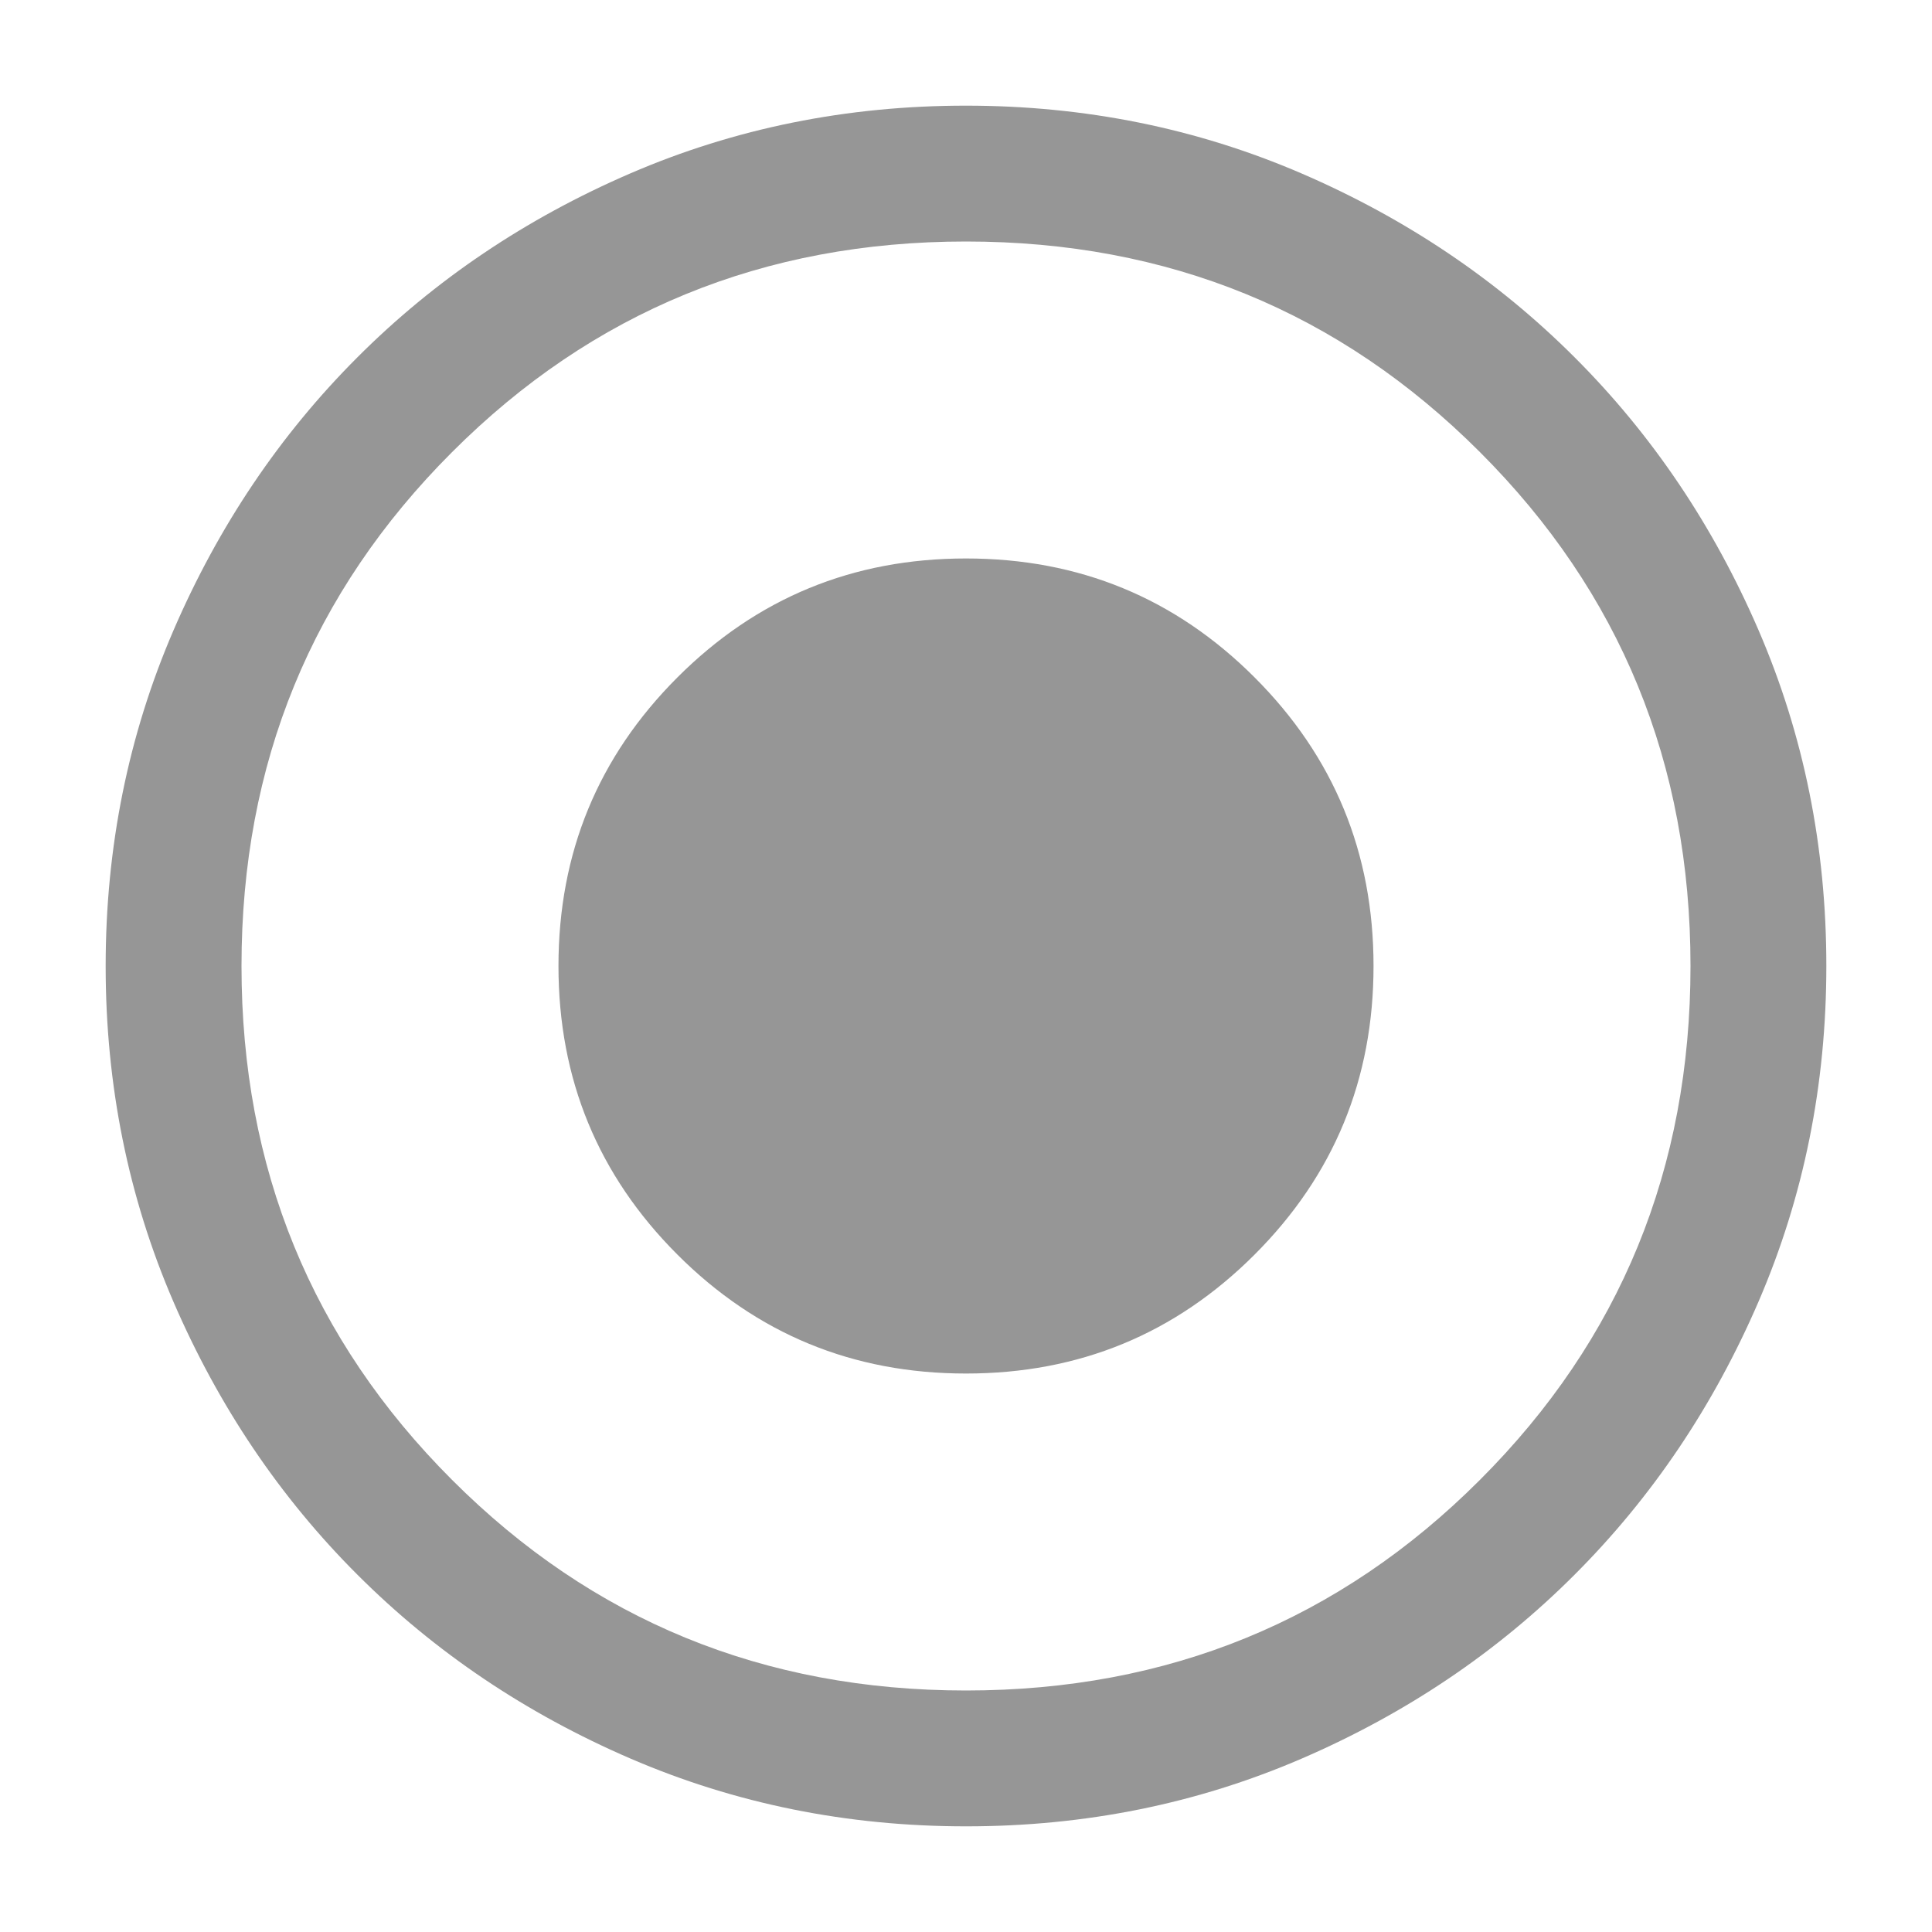 <svg width="16" height="16" viewBox="0 0 16 16" fill="none" xmlns="http://www.w3.org/2000/svg">
<path d="M8 11.375C8.937 11.375 9.733 11.047 10.39 10.39C11.047 9.733 11.375 8.937 11.375 8C11.375 7.063 11.047 6.267 10.39 5.61C9.733 4.953 8.937 4.625 8 4.625C7.063 4.625 6.267 4.953 5.61 5.61C4.953 6.267 4.625 7.063 4.625 8C4.625 8.937 4.953 9.733 5.61 10.39C6.267 11.047 7.063 11.375 8 11.375ZM8.001 15.125C7.016 15.125 6.09 14.938 5.222 14.564C4.355 14.19 3.601 13.682 2.96 13.041C2.318 12.4 1.81 11.646 1.436 10.78C1.062 9.913 0.875 8.987 0.875 8.001C0.875 7.016 1.062 6.09 1.436 5.222C1.81 4.355 2.318 3.601 2.959 2.96C3.6 2.318 4.354 1.81 5.22 1.436C6.087 1.062 7.013 0.875 7.999 0.875C8.984 0.875 9.91 1.062 10.778 1.436C11.645 1.81 12.399 2.318 13.04 2.959C13.682 3.6 14.19 4.354 14.564 5.22C14.938 6.087 15.125 7.013 15.125 7.999C15.125 8.984 14.938 9.91 14.564 10.778C14.19 11.645 13.682 12.399 13.041 13.04C12.4 13.682 11.646 14.19 10.78 14.564C9.913 14.938 8.987 15.125 8.001 15.125ZM8 14C9.675 14 11.094 13.419 12.256 12.256C13.419 11.094 14 9.675 14 8C14 6.325 13.419 4.906 12.256 3.744C11.094 2.581 9.675 2 8 2C6.325 2 4.906 2.581 3.744 3.744C2.581 4.906 2 6.325 2 8C2 9.675 2.581 11.094 3.744 12.256C4.906 13.419 6.325 14 8 14Z" fill="#969696"/>
</svg>
